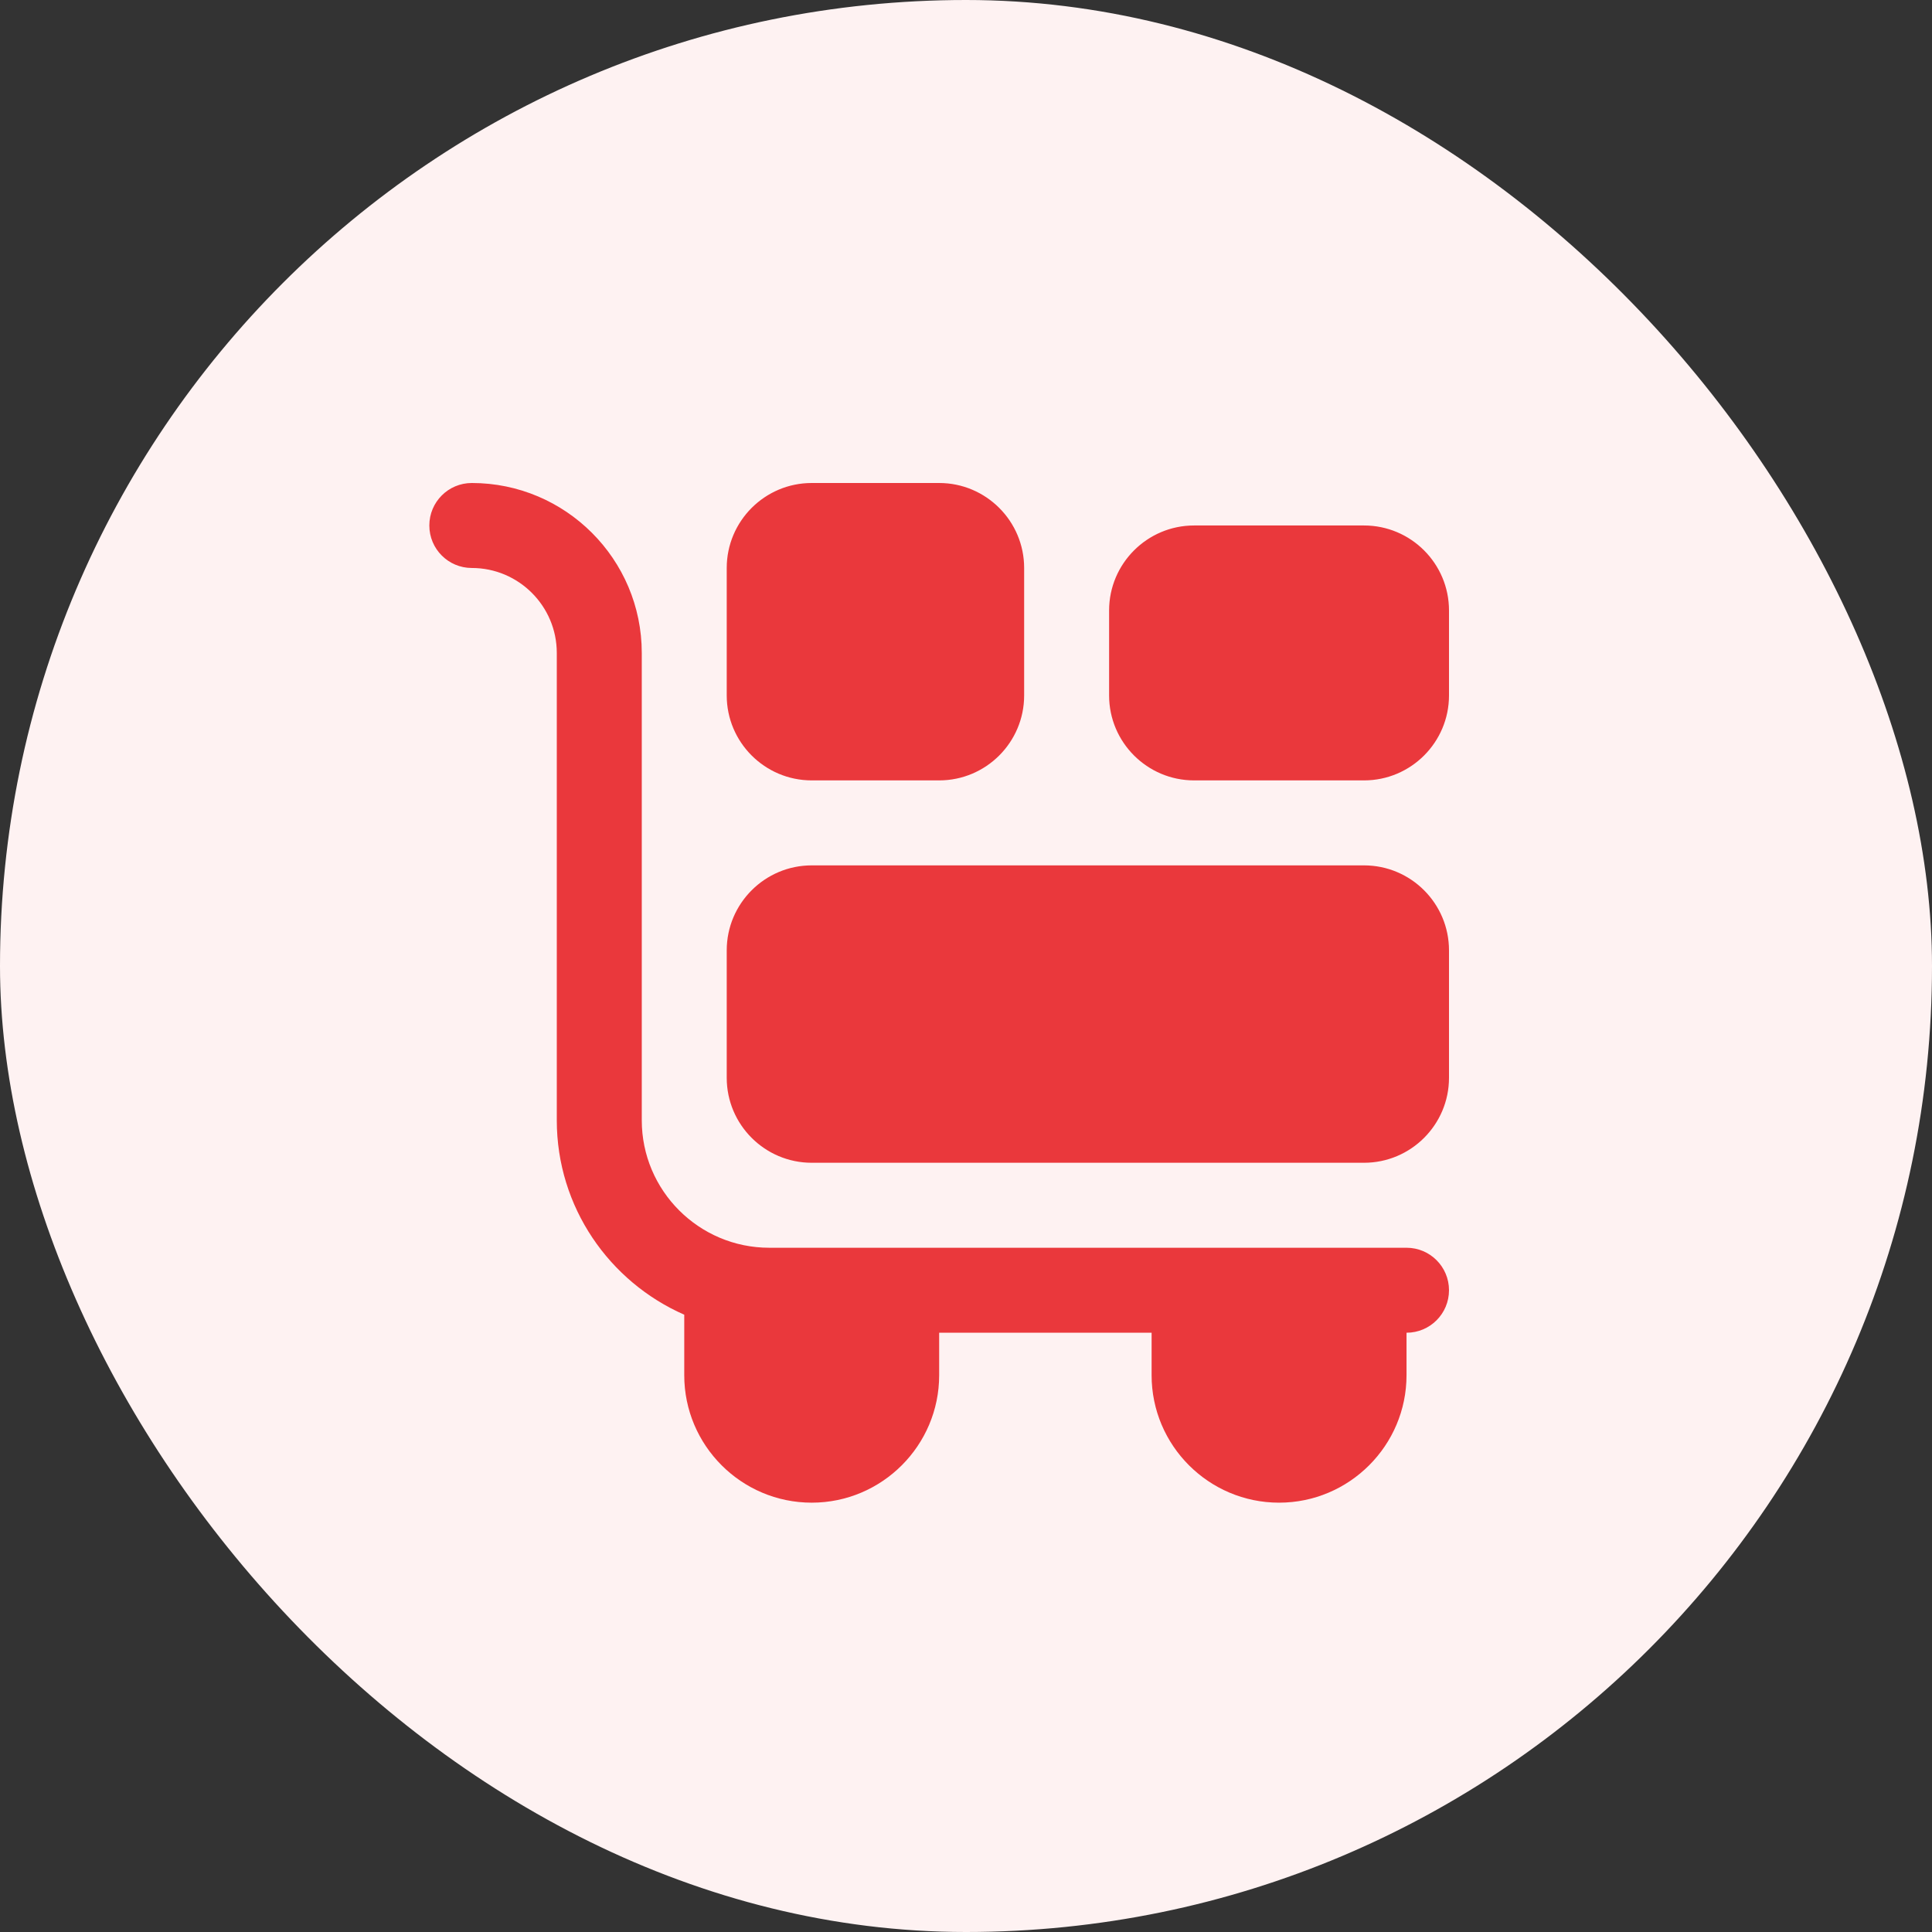 <svg xmlns="http://www.w3.org/2000/svg" width="72" height="72" viewBox="0 0 72 72" fill="none"><rect x="0" y="0" width="72" height="72" fill="#333333" stroke="none"/><rect width="72" height="72" rx="36" fill="#FEF2F2"></rect><path d="M50.833 32.25H30.25C28.504 32.25 27.083 33.67 27.083 35.417V40.167C27.083 41.913 28.504 43.333 30.25 43.333H50.833C52.58 43.333 54 41.913 54 40.167V35.417C54 33.67 52.58 32.25 50.833 32.25ZM30.25 29.083H35C36.746 29.083 38.167 27.663 38.167 25.917V21.167C38.167 19.42 36.746 18 35 18H30.25C28.504 18 27.083 19.42 27.083 21.167V25.917C27.083 27.663 28.504 29.083 30.25 29.083ZM50.833 19.583H44.5C42.754 19.583 41.333 21.004 41.333 22.75V25.917C41.333 27.663 42.754 29.083 44.5 29.083H50.833C52.58 29.083 54 27.663 54 25.917V22.75C54 21.004 52.58 19.583 50.833 19.583ZM52.417 46.5H28.667C26.048 46.5 23.917 44.369 23.917 41.75V24.333C23.917 20.84 21.076 18 17.583 18C16.709 18 16 18.708 16 19.583C16 20.459 16.709 21.167 17.583 21.167C19.33 21.167 20.75 22.587 20.75 24.333V41.75C20.75 44.988 22.709 47.77 25.5 48.995V51.25C25.5 53.869 27.631 56 30.25 56C32.869 56 35 53.869 35 51.25V49.667H42.917V51.25C42.917 53.869 45.048 56 47.667 56C50.285 56 52.417 53.869 52.417 51.25V49.667C53.291 49.667 54 48.959 54 48.083C54 47.208 53.291 46.5 52.417 46.5Z" fill="#EA383C"></path></svg>